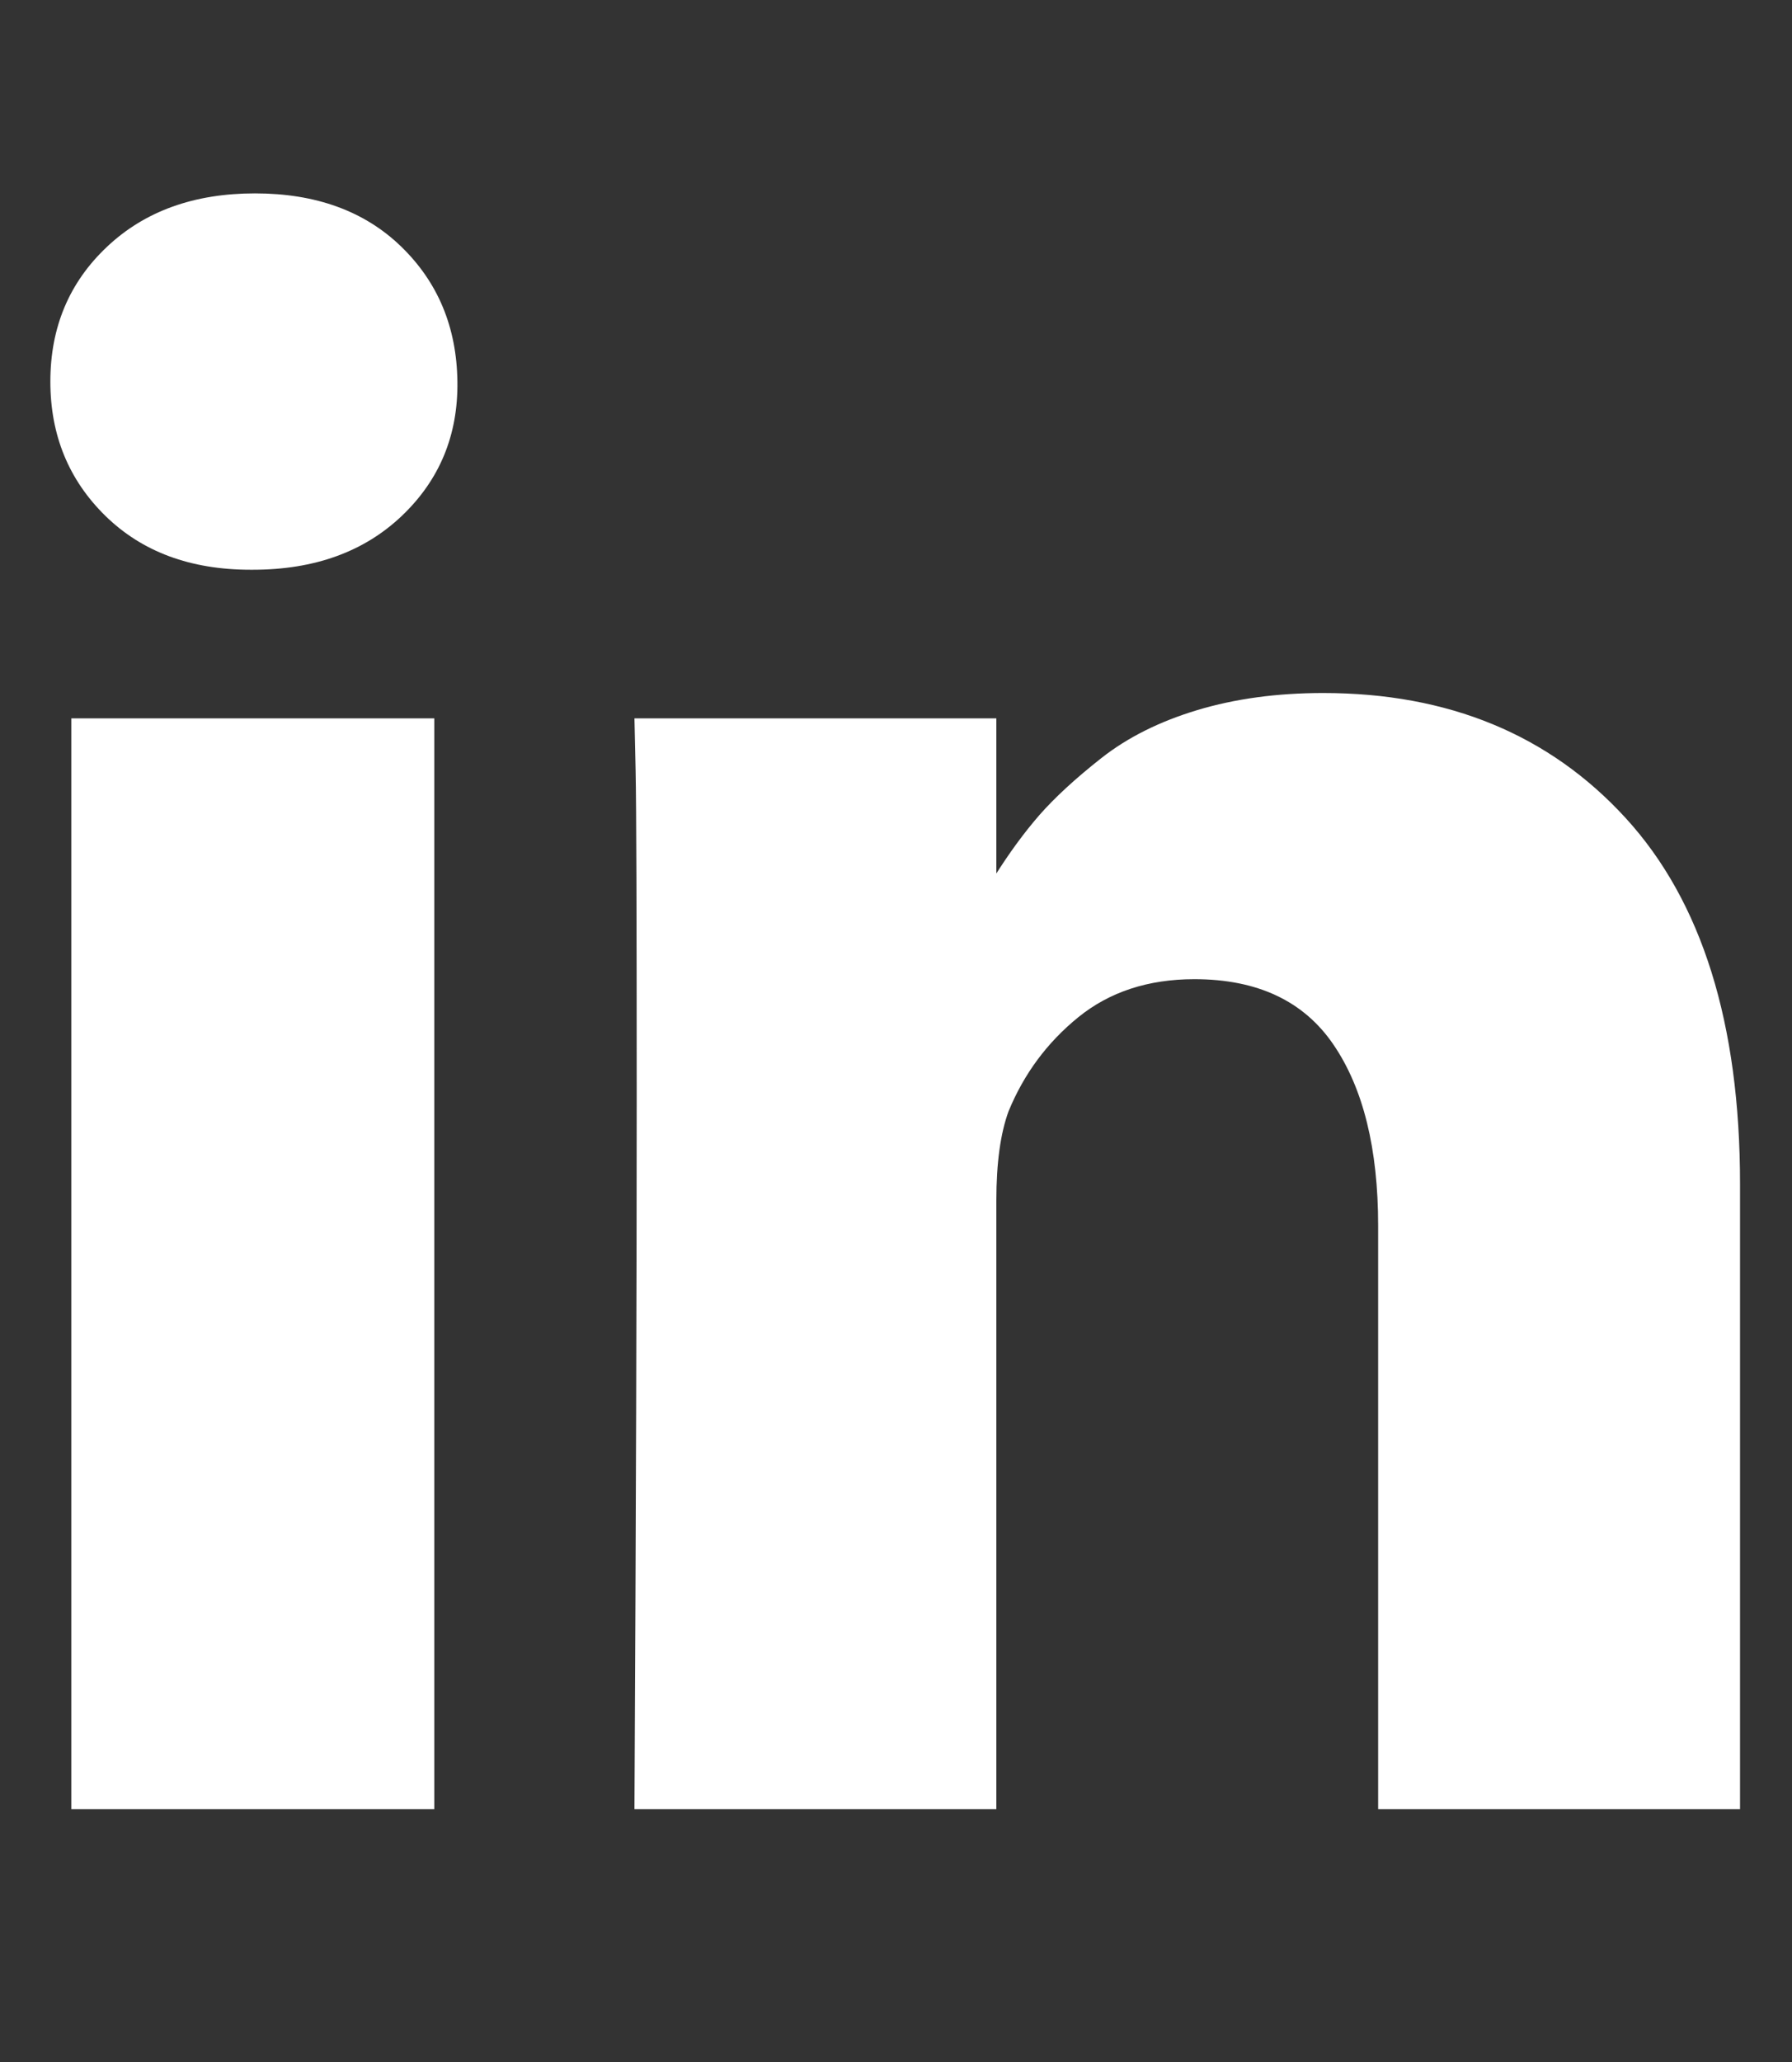 <svg width="20" height="23" viewBox="0 0 20 23" fill="none" xmlns="http://www.w3.org/2000/svg">
<rect x="0" y="0" width="20" height="23" fill="#333333" stroke="none"/>
<path d="M4.847 8.013V20.179H0.796V8.013H4.847ZM5.105 4.256C5.113 4.854 4.906 5.353 4.485 5.754C4.063 6.155 3.509 6.355 2.821 6.355H2.797C2.126 6.355 1.586 6.155 1.176 5.754C0.767 5.353 0.562 4.854 0.562 4.256C0.562 3.65 0.773 3.149 1.195 2.752C1.616 2.355 2.167 2.157 2.846 2.157C3.525 2.157 4.07 2.355 4.479 2.752C4.888 3.149 5.097 3.65 5.105 4.256ZM19.42 13.206V20.179H15.381V13.672C15.381 12.813 15.215 12.14 14.883 11.653C14.552 11.166 14.034 10.922 13.33 10.922C12.815 10.922 12.383 11.064 12.035 11.346C11.687 11.628 11.428 11.978 11.256 12.396C11.166 12.641 11.12 12.973 11.12 13.39V20.179H7.081C7.098 16.913 7.106 14.266 7.106 12.236C7.106 10.206 7.102 8.995 7.094 8.602L7.081 8.013H11.12V9.781H11.096C11.26 9.519 11.428 9.29 11.599 9.093C11.771 8.897 12.002 8.684 12.293 8.455C12.584 8.226 12.94 8.048 13.361 7.921C13.783 7.794 14.251 7.73 14.767 7.73C16.166 7.73 17.292 8.195 18.143 9.124C18.994 10.053 19.42 11.414 19.42 13.206Z" fill="white"/>
</svg>
